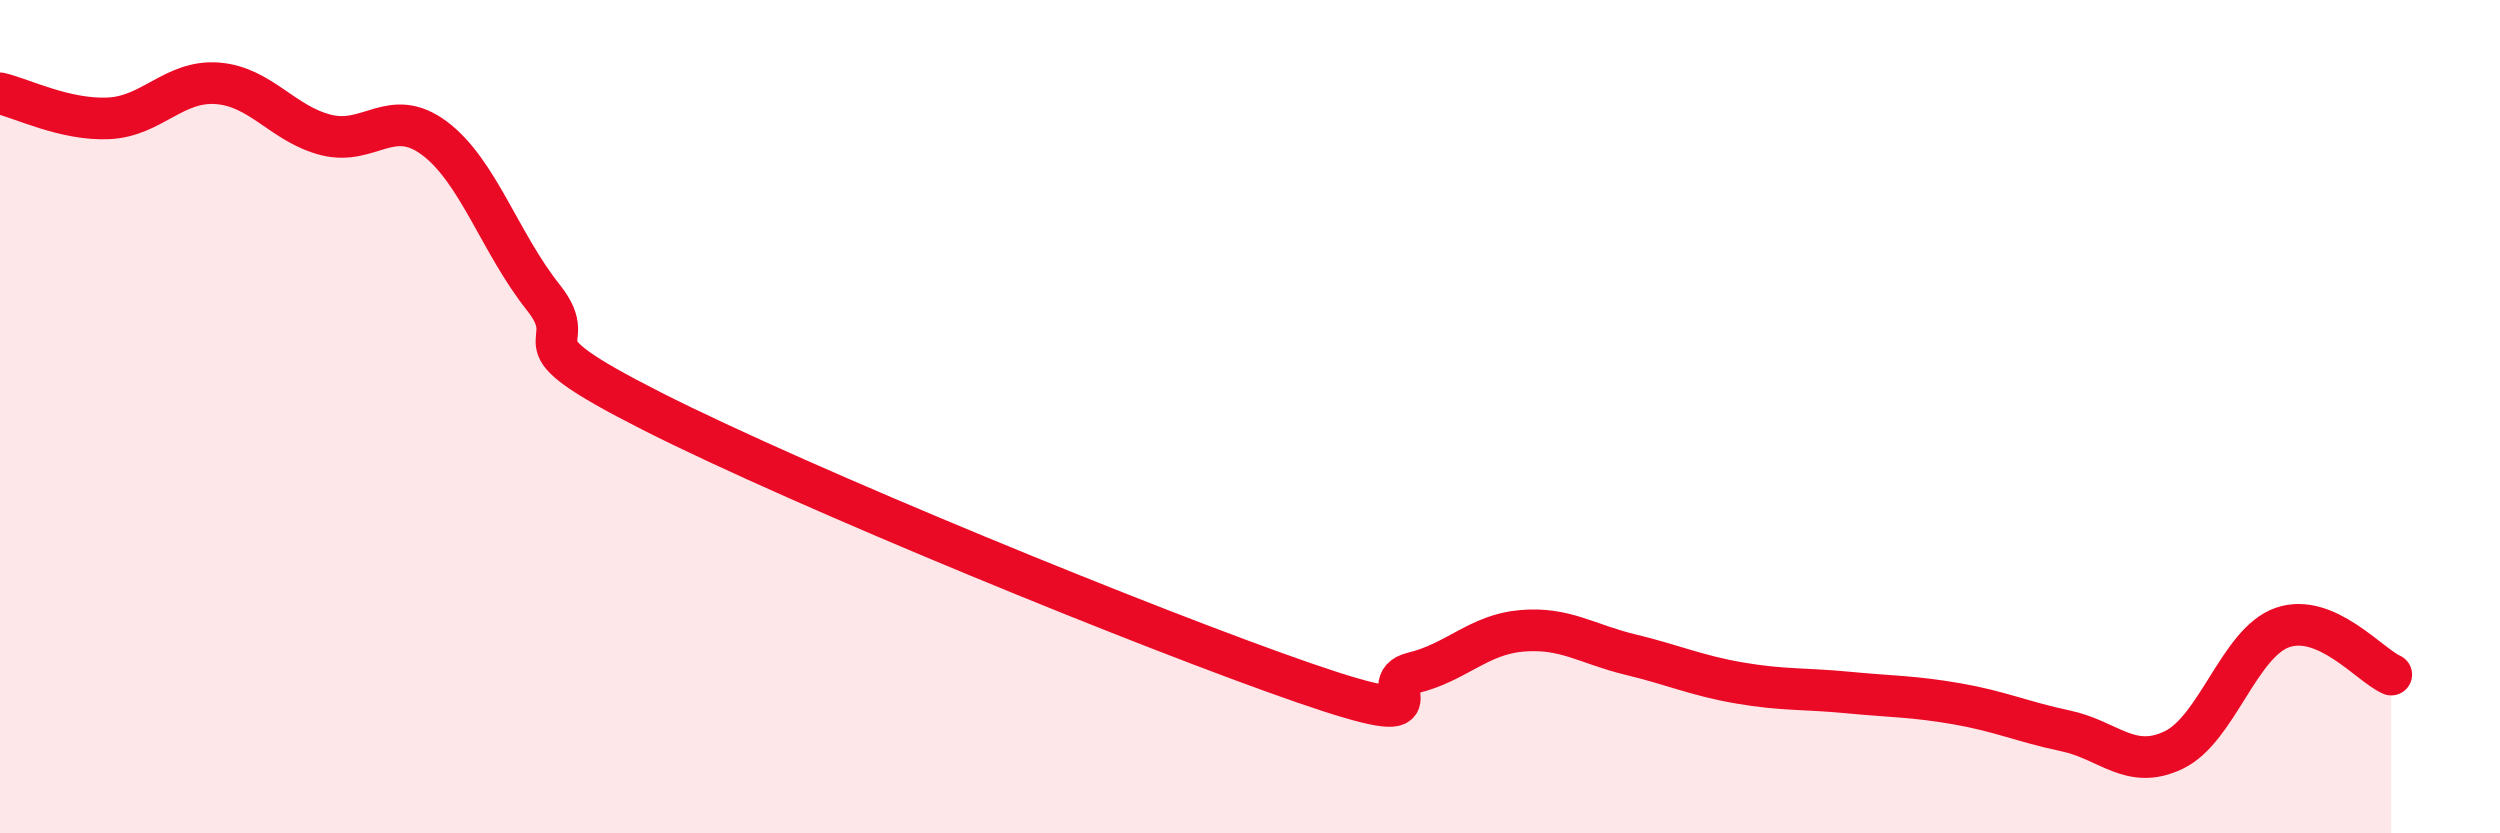 
    <svg width="60" height="20" viewBox="0 0 60 20" xmlns="http://www.w3.org/2000/svg">
      <path
        d="M 0,2.24 C 0.52,2.36 1.57,2.89 2.61,2.84 C 3.65,2.79 4.18,1.92 5.22,2 C 6.26,2.08 6.79,2.98 7.83,3.24 C 8.87,3.5 9.39,2.54 10.43,3.32 C 11.47,4.1 12,5.83 13.04,7.14 C 14.08,8.45 12,8.02 15.65,9.87 C 19.3,11.72 27.65,15.13 31.3,16.39 C 34.95,17.65 32.87,16.4 33.91,16.15 C 34.95,15.9 35.48,15.23 36.52,15.14 C 37.56,15.05 38.09,15.46 39.13,15.71 C 40.17,15.96 40.7,16.21 41.74,16.39 C 42.78,16.57 43.31,16.52 44.35,16.62 C 45.39,16.72 45.92,16.71 46.96,16.89 C 48,17.07 48.53,17.32 49.57,17.54 C 50.61,17.76 51.13,18.5 52.17,18 C 53.21,17.5 53.74,15.42 54.78,15.06 C 55.82,14.7 56.87,15.96 57.39,16.19L57.39 20L0 20Z"
        fill="#EB0A25"
        opacity="0.1"
        stroke-linecap="round"
        stroke-linejoin="round"
      />
      <path
        d="M 0,2.24 C 0.52,2.36 1.57,2.89 2.61,2.84 C 3.65,2.79 4.18,1.92 5.22,2 C 6.26,2.08 6.79,2.98 7.83,3.24 C 8.87,3.5 9.39,2.54 10.43,3.32 C 11.47,4.1 12,5.83 13.04,7.14 C 14.08,8.45 12,8.02 15.65,9.87 C 19.3,11.72 27.65,15.13 31.3,16.39 C 34.95,17.65 32.87,16.4 33.91,16.15 C 34.95,15.9 35.48,15.23 36.52,15.14 C 37.56,15.05 38.09,15.46 39.13,15.71 C 40.17,15.96 40.7,16.21 41.74,16.39 C 42.78,16.57 43.31,16.52 44.35,16.62 C 45.39,16.72 45.92,16.71 46.96,16.89 C 48,17.07 48.53,17.32 49.57,17.54 C 50.61,17.76 51.13,18.5 52.17,18 C 53.21,17.5 53.74,15.42 54.78,15.06 C 55.82,14.7 56.87,15.96 57.39,16.19"
        stroke="#EB0A25"
        stroke-width="1"
        fill="none"
        stroke-linecap="round"
        stroke-linejoin="round"
      />
    </svg>
  